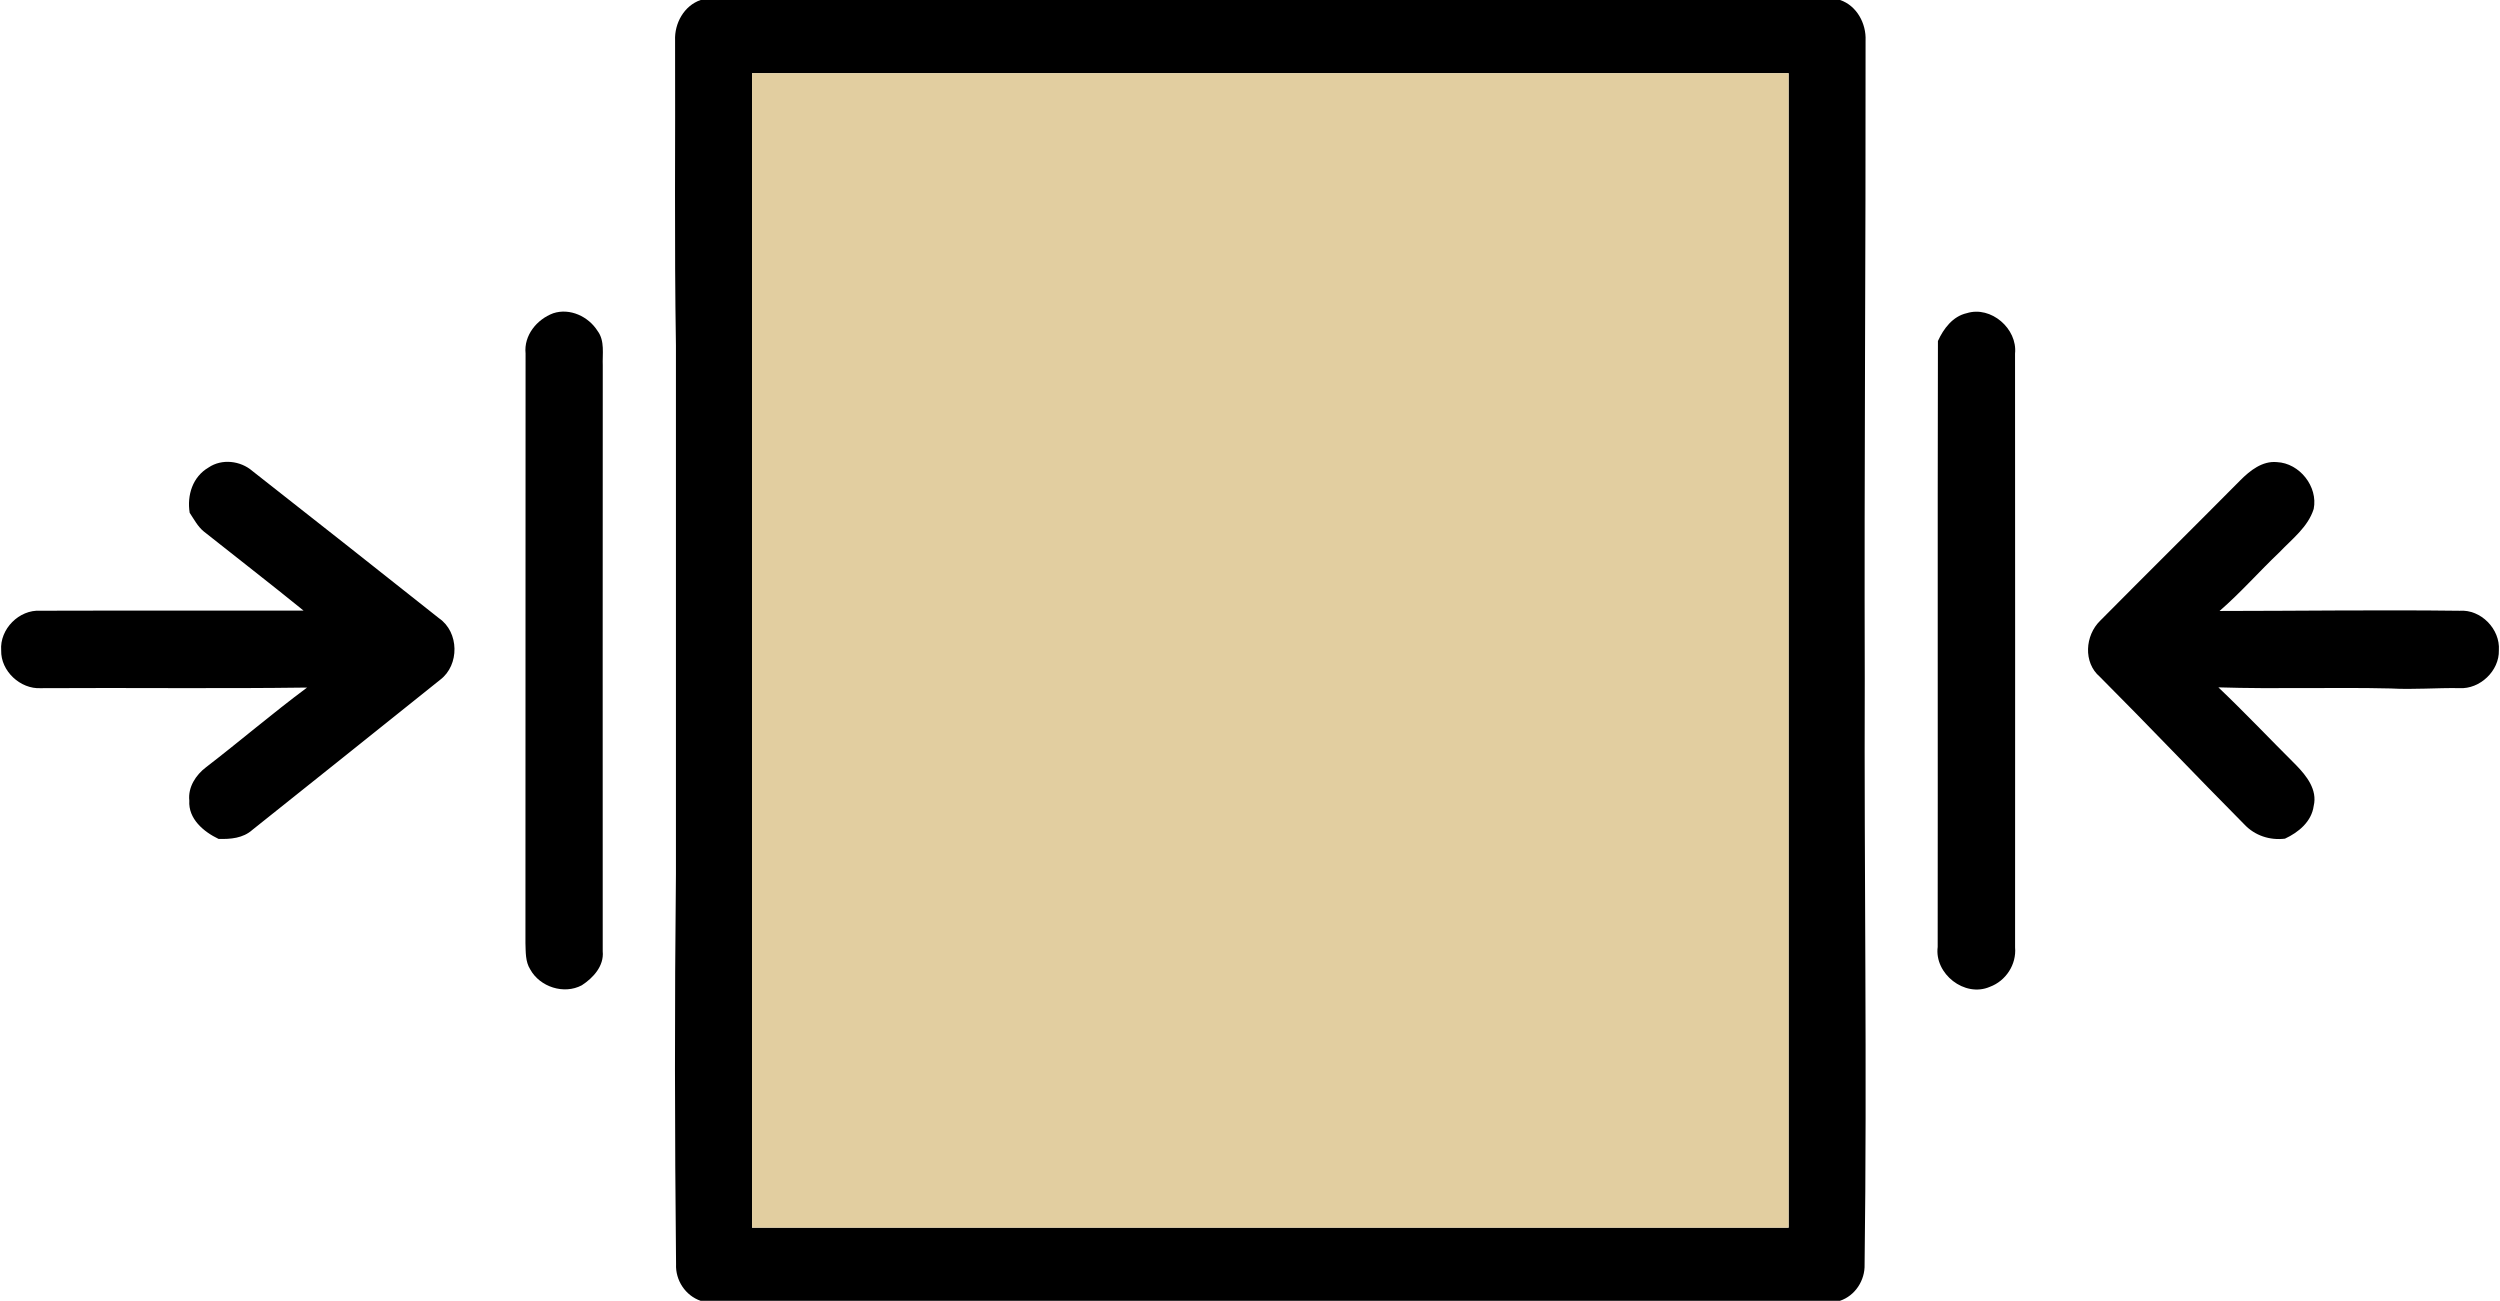 <?xml version="1.0" encoding="UTF-8" ?>
<!DOCTYPE svg PUBLIC "-//W3C//DTD SVG 1.1//EN" "http://www.w3.org/Graphics/SVG/1.1/DTD/svg11.dtd">
<svg width="615pt" height="320pt" viewBox="0 0 615 320" version="1.1" xmlns="http://www.w3.org/2000/svg">
<path fill="#000000" opacity="1.00" d=" M 172.37 0.00 L 452.66 0.00 C 456.77 1.39 459.12 5.79 458.93 9.98 C 458.99 62.32 458.58 114.65 458.73 166.99 C 458.56 215.01 459.32 263.03 458.69 311.04 C 458.82 314.95 456.37 318.76 452.61 320.00 L 172.36 320.00 C 168.61 318.72 166.13 314.93 166.31 311.00 C 165.98 279.00 165.94 247.00 166.28 215.01 C 166.27 171.65 166.27 128.29 166.28 84.94 C 165.87 59.94 166.16 34.94 166.07 9.94 C 165.89 5.76 168.27 1.39 172.37 0.00 M 185.00 18.00 C 185.00 112.67 185.00 207.33 185.00 302.00 C 270.00 302.00 355.00 302.00 440.00 302.00 C 440.00 207.33 440.00 112.67 440.00 18.00 C 355.00 18.00 270.00 18.00 185.00 18.00 Z" />
<path fill="#e2cea0" opacity="1.00" d=" M 185.00 18.00 C 270.00 18.00 355.00 18.00 440.00 18.00 C 440.00 112.67 440.00 207.33 440.00 302.00 C 355.00 302.00 270.00 302.00 185.00 302.00 C 185.00 207.33 185.00 112.67 185.00 18.00 Z" />
<path fill="#000000" opacity="1.00" d=" M 136.10 77.06 C 140.20 75.71 144.77 77.86 147.00 81.41 C 148.84 83.86 148.16 87.10 148.28 89.95 C 148.24 137.98 148.27 186.01 148.27 234.04 C 148.62 237.63 145.92 240.57 143.12 242.38 C 138.74 244.72 132.81 242.79 130.44 238.48 C 129.21 236.55 129.34 234.16 129.26 231.98 C 129.30 183.64 129.25 135.31 129.29 86.97 C 128.83 82.51 132.06 78.56 136.10 77.06 Z" />
<path fill="#000000" opacity="1.00" d=" M 476.73 83.89 C 478.11 80.85 480.38 77.81 483.83 77.04 C 489.79 75.17 496.34 80.87 495.70 86.99 C 495.74 135.68 495.72 184.37 495.71 233.06 C 496.08 237.26 493.45 241.31 489.50 242.76 C 483.30 245.45 475.82 239.55 476.67 232.94 C 476.73 183.26 476.62 133.57 476.73 83.89 Z" />
<path fill="#000000" opacity="1.00" d=" M 51.33 114.99 C 54.58 112.79 59.16 113.33 62.08 115.86 C 77.41 127.91 92.74 139.96 108.00 152.09 C 112.97 155.51 113.07 163.59 108.30 167.21 C 92.89 179.52 77.52 191.88 62.08 204.15 C 59.78 206.21 56.70 206.46 53.76 206.37 C 50.10 204.62 46.28 201.43 46.57 196.96 C 46.21 193.66 48.16 190.65 50.70 188.73 C 59.06 182.30 67.07 175.43 75.54 169.14 C 53.71 169.44 31.87 169.15 10.03 169.29 C 5.02 169.57 0.16 165.08 0.29 160.00 C -0.10 154.76 4.69 149.92 9.93 150.24 C 31.51 150.17 53.10 150.25 74.68 150.21 C 66.58 143.63 58.32 137.25 50.14 130.75 C 48.63 129.52 47.73 127.74 46.66 126.15 C 45.97 121.82 47.38 117.28 51.33 114.99 Z" />
<path fill="#000000" opacity="1.00" d=" M 551.13 118.14 C 553.50 115.76 556.53 113.34 560.11 113.68 C 565.69 113.92 570.27 119.71 569.17 125.19 C 567.78 129.65 563.87 132.56 560.78 135.82 C 555.78 140.57 551.22 145.78 546.01 150.30 C 565.69 150.29 585.37 150.00 605.05 150.25 C 610.29 149.85 615.08 154.75 614.72 159.97 C 614.86 165.03 610.04 169.58 605.04 169.28 C 599.38 169.18 593.74 169.68 588.09 169.36 C 573.97 169.03 559.84 169.54 545.72 169.09 C 552.25 175.30 558.44 181.85 564.82 188.20 C 567.40 190.84 570.13 194.28 569.17 198.25 C 568.65 202.12 565.44 204.76 562.10 206.31 C 558.39 206.77 554.69 205.56 552.12 202.82 C 540.18 190.79 528.53 178.48 516.55 166.48 C 512.44 162.97 512.92 156.32 516.64 152.70 C 528.09 141.14 539.67 129.70 551.13 118.14 Z" />
</svg>
